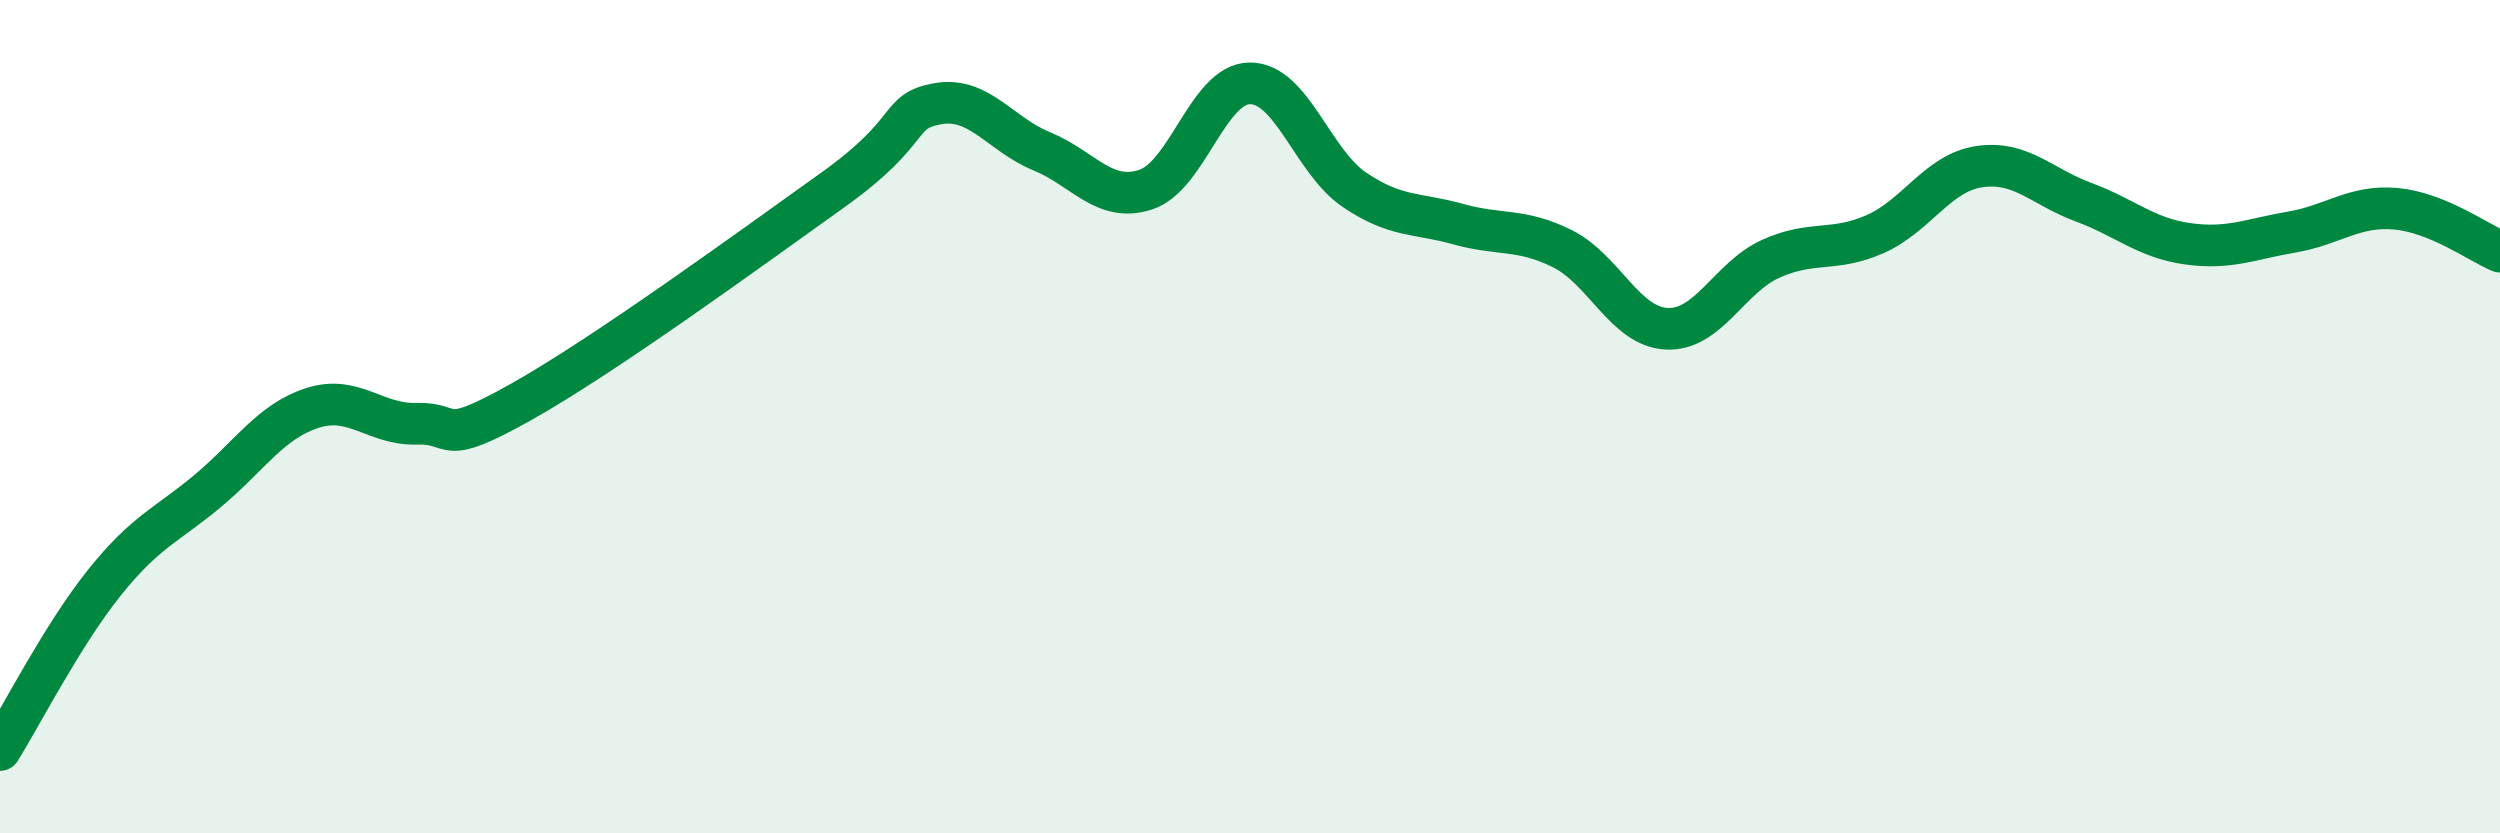 
    <svg width="60" height="20" viewBox="0 0 60 20" xmlns="http://www.w3.org/2000/svg">
      <path
        d="M 0,18 C 0.5,17.2 1.5,15.24 2.5,13.99 C 3.5,12.74 4,12.61 5,11.77 C 6,10.93 6.5,10.11 7.5,9.79 C 8.5,9.47 9,10.2 10,10.17 C 11,10.14 10.5,10.77 12.5,9.65 C 14.5,8.53 18,5.98 20,4.55 C 22,3.12 21.5,2.67 22.5,2.49 C 23.5,2.31 24,3.22 25,3.63 C 26,4.04 26.5,4.88 27.5,4.55 C 28.5,4.22 29,2 30,2 C 31,2 31.5,3.87 32.5,4.55 C 33.5,5.23 34,5.1 35,5.38 C 36,5.66 36.5,5.47 37.5,5.97 C 38.5,6.47 39,7.84 40,7.89 C 41,7.94 41.5,6.66 42.5,6.21 C 43.5,5.76 44,6.06 45,5.62 C 46,5.18 46.5,4.15 47.5,4 C 48.5,3.85 49,4.48 50,4.85 C 51,5.22 51.5,5.71 52.5,5.85 C 53.5,5.99 54,5.74 55,5.57 C 56,5.4 56.5,4.92 57.5,5.01 C 58.5,5.1 59.5,5.83 60,6.04L60 20L0 20Z"
        fill="#008740"
        opacity="0.1"
        stroke-linecap="round"
        stroke-linejoin="round"
      />
      <path
        d="M 0,18 C 0.5,17.2 1.5,15.24 2.5,13.99 C 3.5,12.74 4,12.61 5,11.77 C 6,10.93 6.5,10.11 7.5,9.79 C 8.5,9.47 9,10.2 10,10.17 C 11,10.14 10.5,10.77 12.5,9.65 C 14.5,8.53 18,5.98 20,4.55 C 22,3.12 21.5,2.67 22.5,2.49 C 23.5,2.31 24,3.22 25,3.63 C 26,4.04 26.5,4.88 27.5,4.55 C 28.5,4.22 29,2 30,2 C 31,2 31.5,3.87 32.5,4.55 C 33.5,5.23 34,5.1 35,5.38 C 36,5.66 36.5,5.47 37.5,5.97 C 38.5,6.47 39,7.84 40,7.89 C 41,7.94 41.5,6.66 42.5,6.21 C 43.5,5.76 44,6.06 45,5.62 C 46,5.18 46.5,4.15 47.5,4 C 48.5,3.85 49,4.48 50,4.85 C 51,5.22 51.5,5.71 52.5,5.85 C 53.5,5.99 54,5.74 55,5.57 C 56,5.4 56.5,4.92 57.5,5.01 C 58.5,5.1 59.5,5.83 60,6.04"
        stroke="#008740"
        stroke-width="1"
        fill="none"
        stroke-linecap="round"
        stroke-linejoin="round"
      />
    </svg>
  